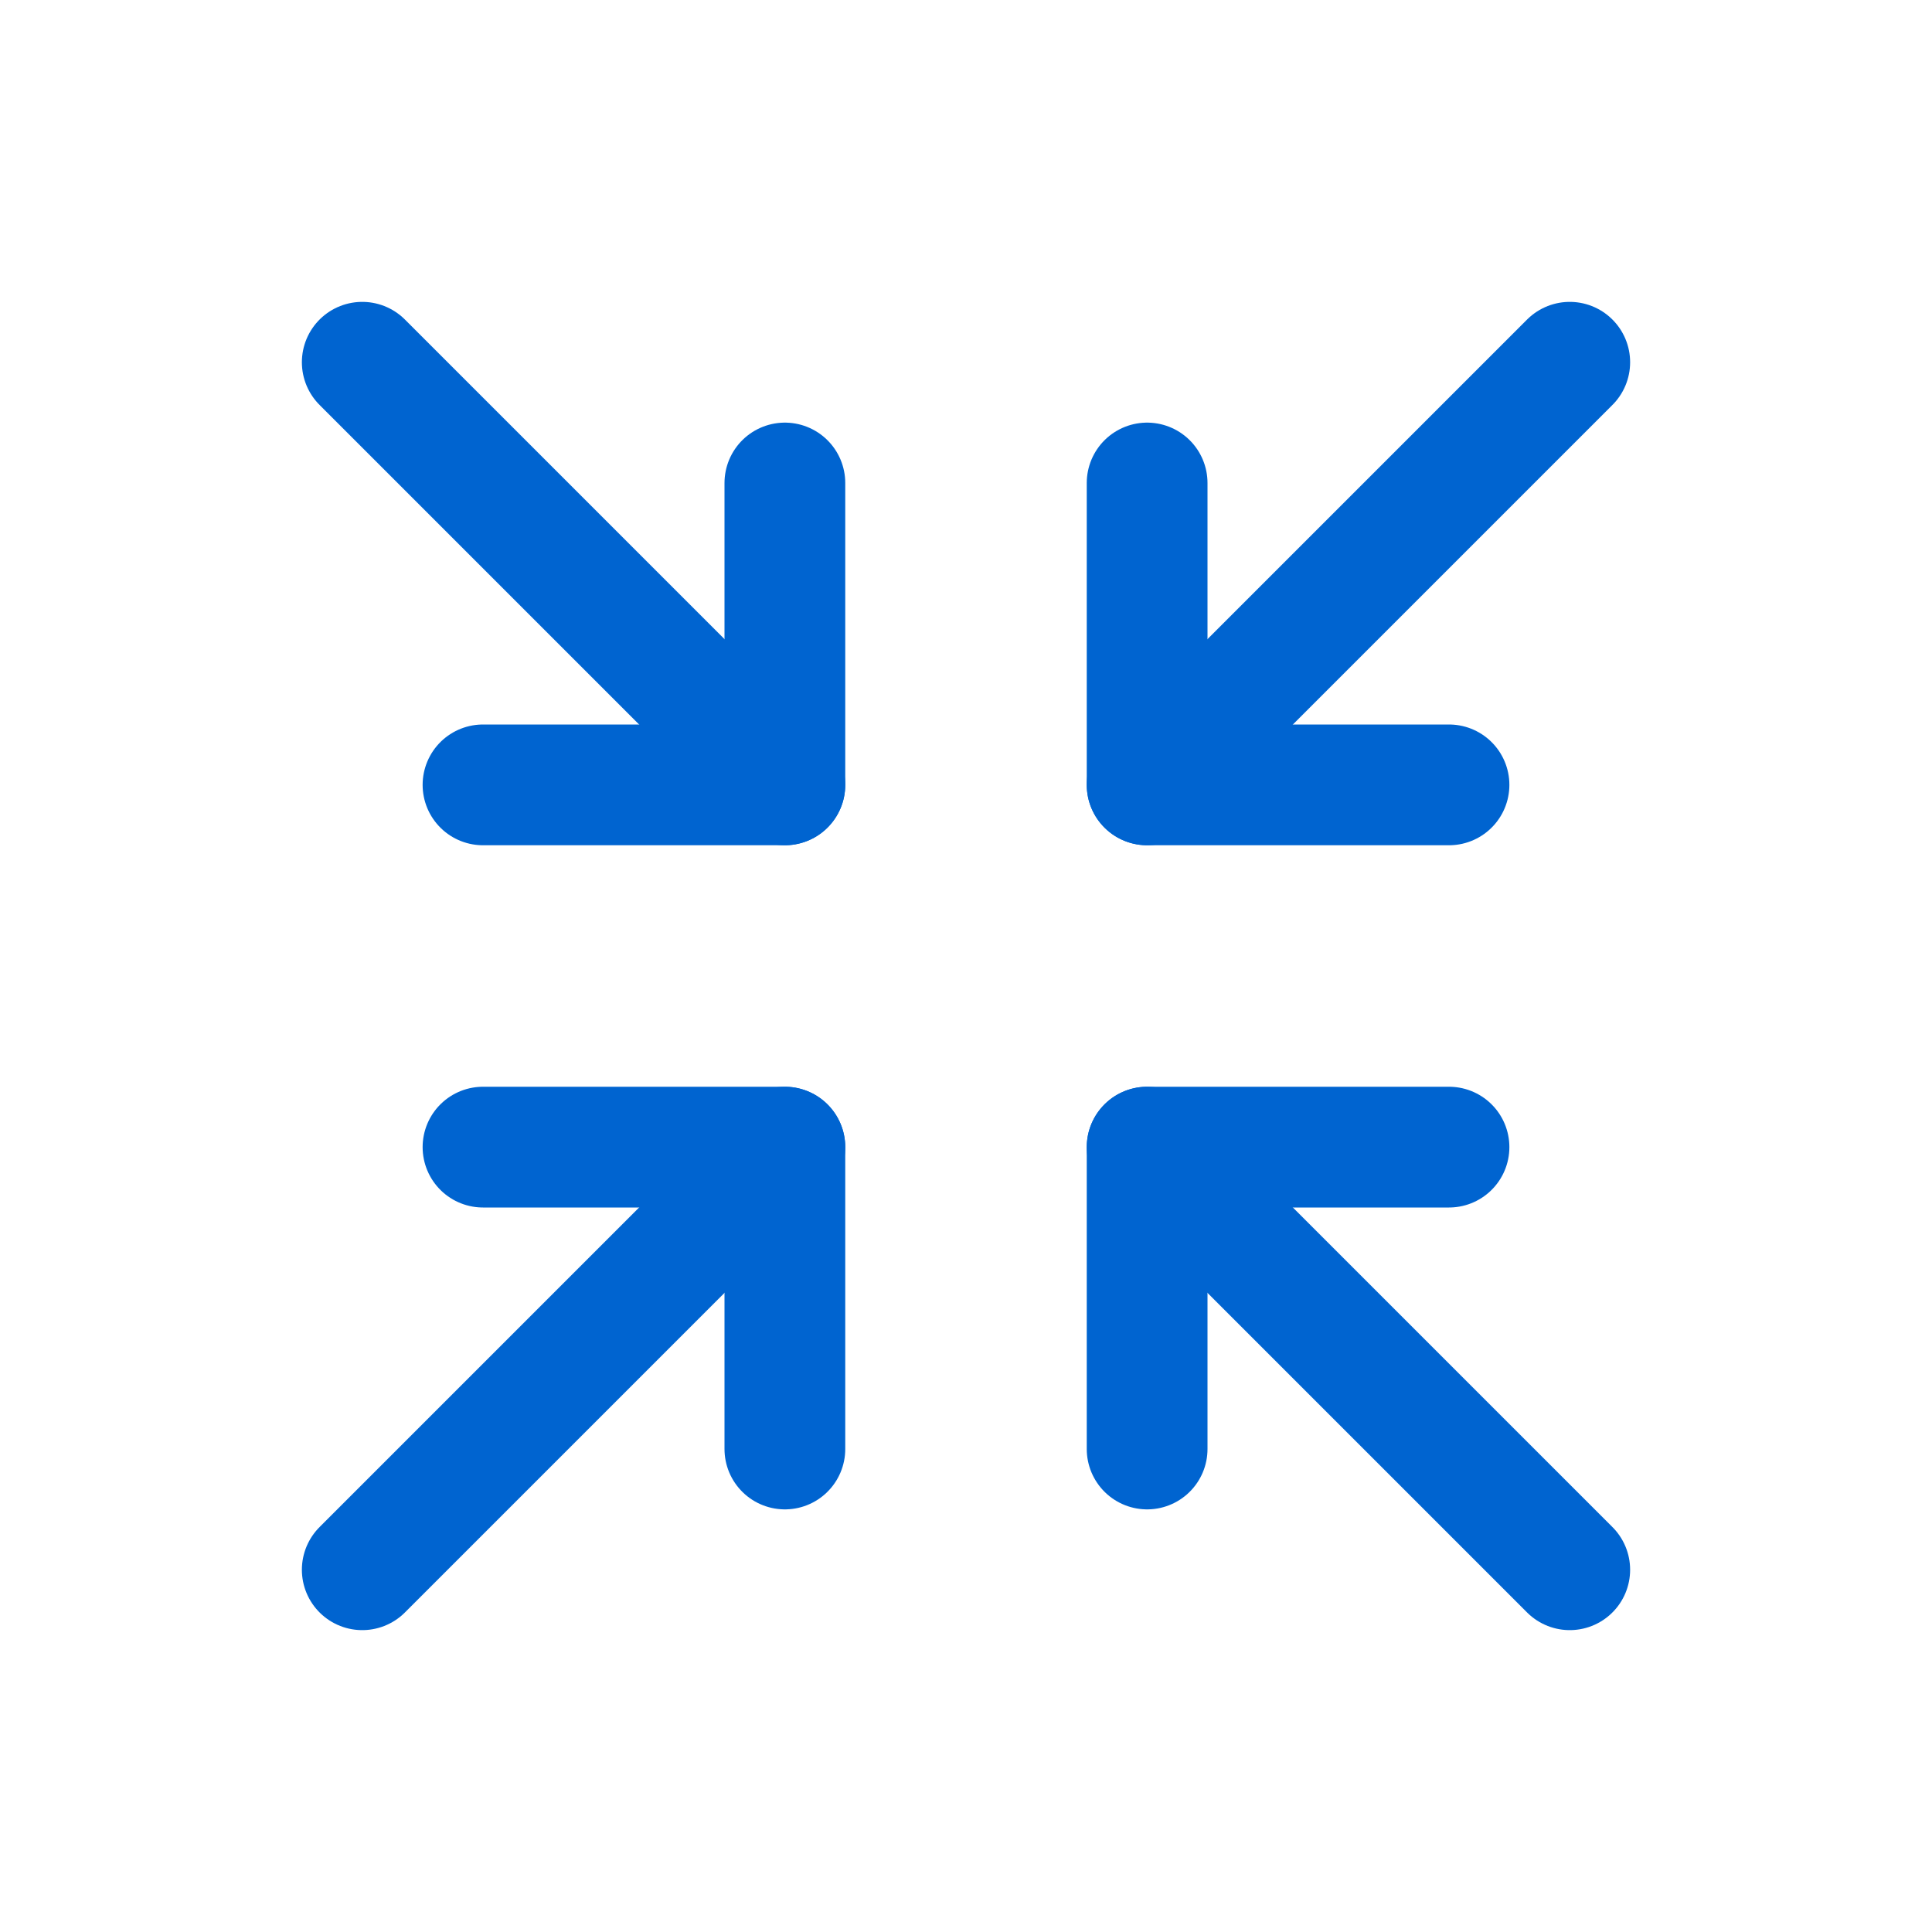 <?xml version="1.0" encoding="UTF-8"?> <svg xmlns="http://www.w3.org/2000/svg" width="32" height="32" viewBox="0 0 32 32" fill="none"> <path d="M24 13H19V8" stroke="#0064D0" stroke-width="2" stroke-linecap="round" stroke-linejoin="round"></path> <path d="M26 6L19 13" stroke="#0064D0" stroke-width="2" stroke-linecap="round" stroke-linejoin="round"></path> <path d="M8 19H13V24" stroke="#0064D0" stroke-width="2" stroke-linecap="round" stroke-linejoin="round"></path> <path d="M6 26L13 19" stroke="#0064D0" stroke-width="2" stroke-linecap="round" stroke-linejoin="round"></path> <path d="M19 24V19H24" stroke="#0064D0" stroke-width="2" stroke-linecap="round" stroke-linejoin="round"></path> <path d="M26 26L19 19" stroke="#0064D0" stroke-width="2" stroke-linecap="round" stroke-linejoin="round"></path> <path d="M13 8V13H8" stroke="#0064D0" stroke-width="2" stroke-linecap="round" stroke-linejoin="round"></path> <path d="M6 6L13 13" stroke="#0064D0" stroke-width="2" stroke-linecap="round" stroke-linejoin="round"></path> </svg> 